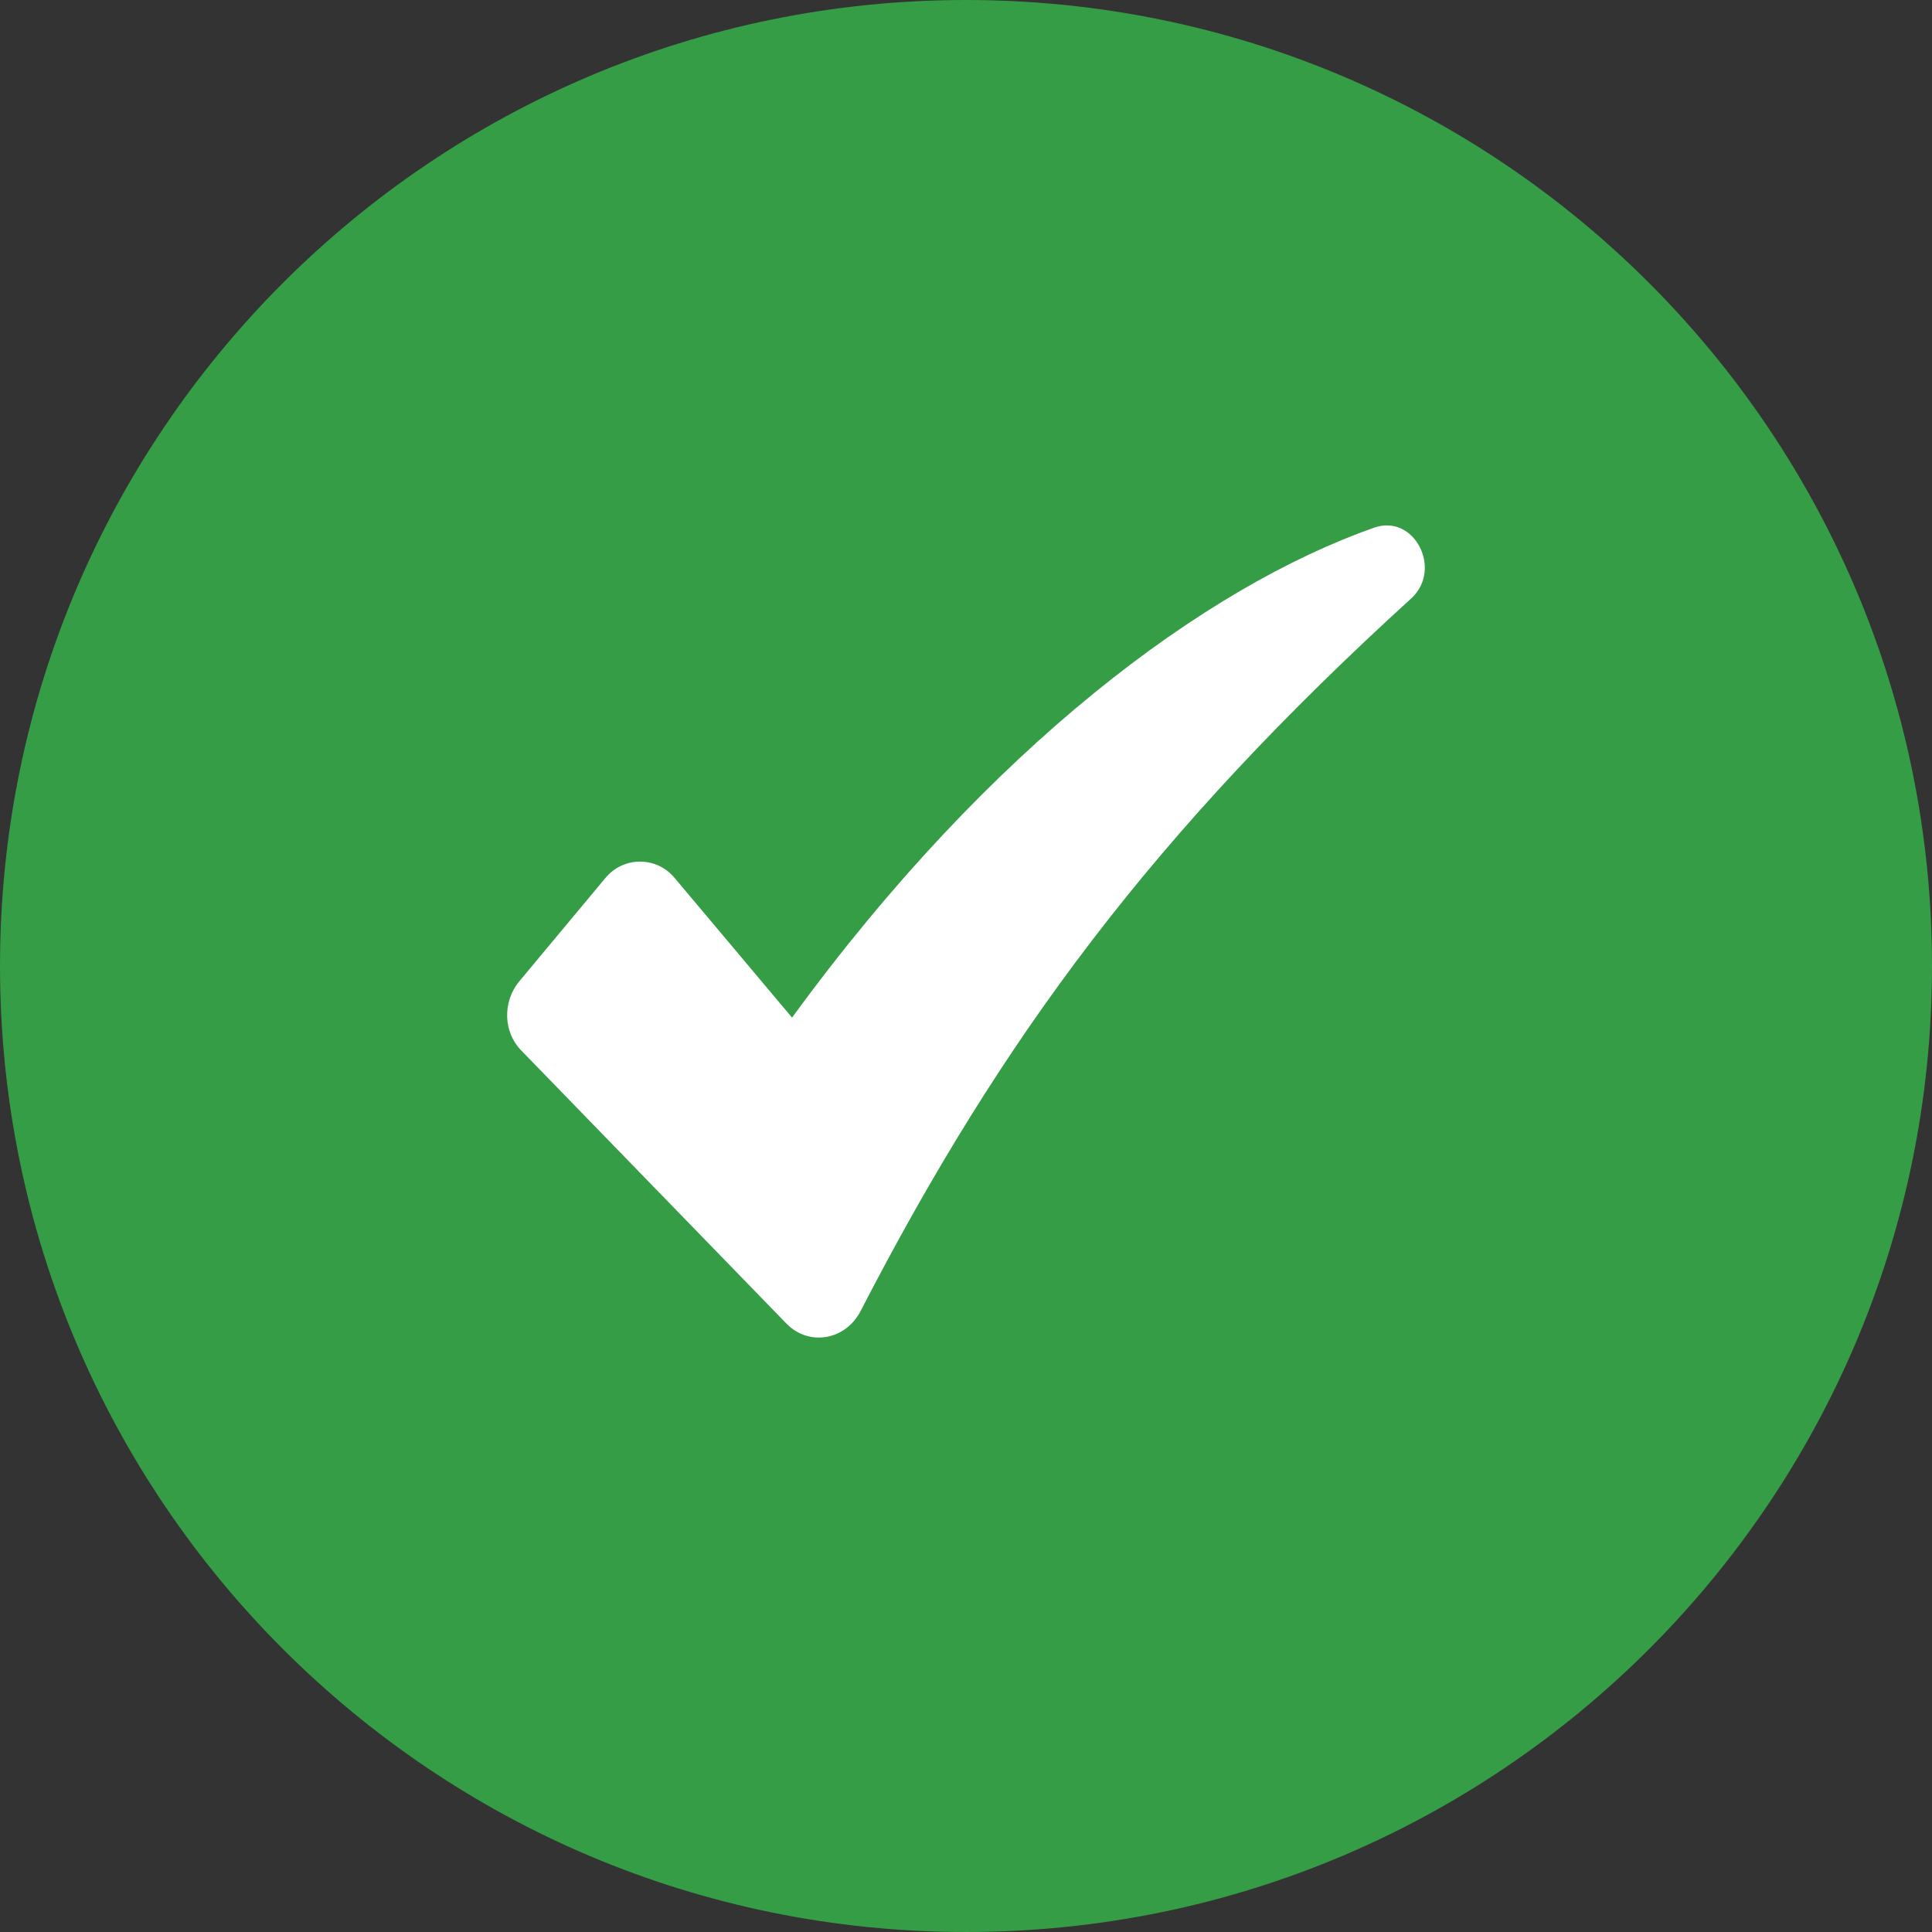 <svg width="28" height="28" viewBox="0 0 28 28" fill="none" xmlns="http://www.w3.org/2000/svg">
<rect x="0" y="0" width="28" height="28" fill="#333333" stroke="none"/>
<path d="M14 28C21.732 28 28 21.732 28 14C28 6.268 21.732 0 14 0C6.268 0 0 6.268 0 14C0 21.732 6.268 28 14 28Z" fill="#349D45"/>
<path d="M19.918 7.646C17.472 8.507 14.354 10.807 11.479 14.748L9.78 12.727C9.518 12.407 9.033 12.407 8.772 12.727L7.521 14.228C7.278 14.528 7.297 14.968 7.558 15.228L11.404 19.189C11.722 19.509 12.244 19.429 12.468 19.009C14.522 15.028 16.725 12.067 20.459 8.667C20.908 8.246 20.497 7.446 19.918 7.646Z" fill="white"/>
</svg>
